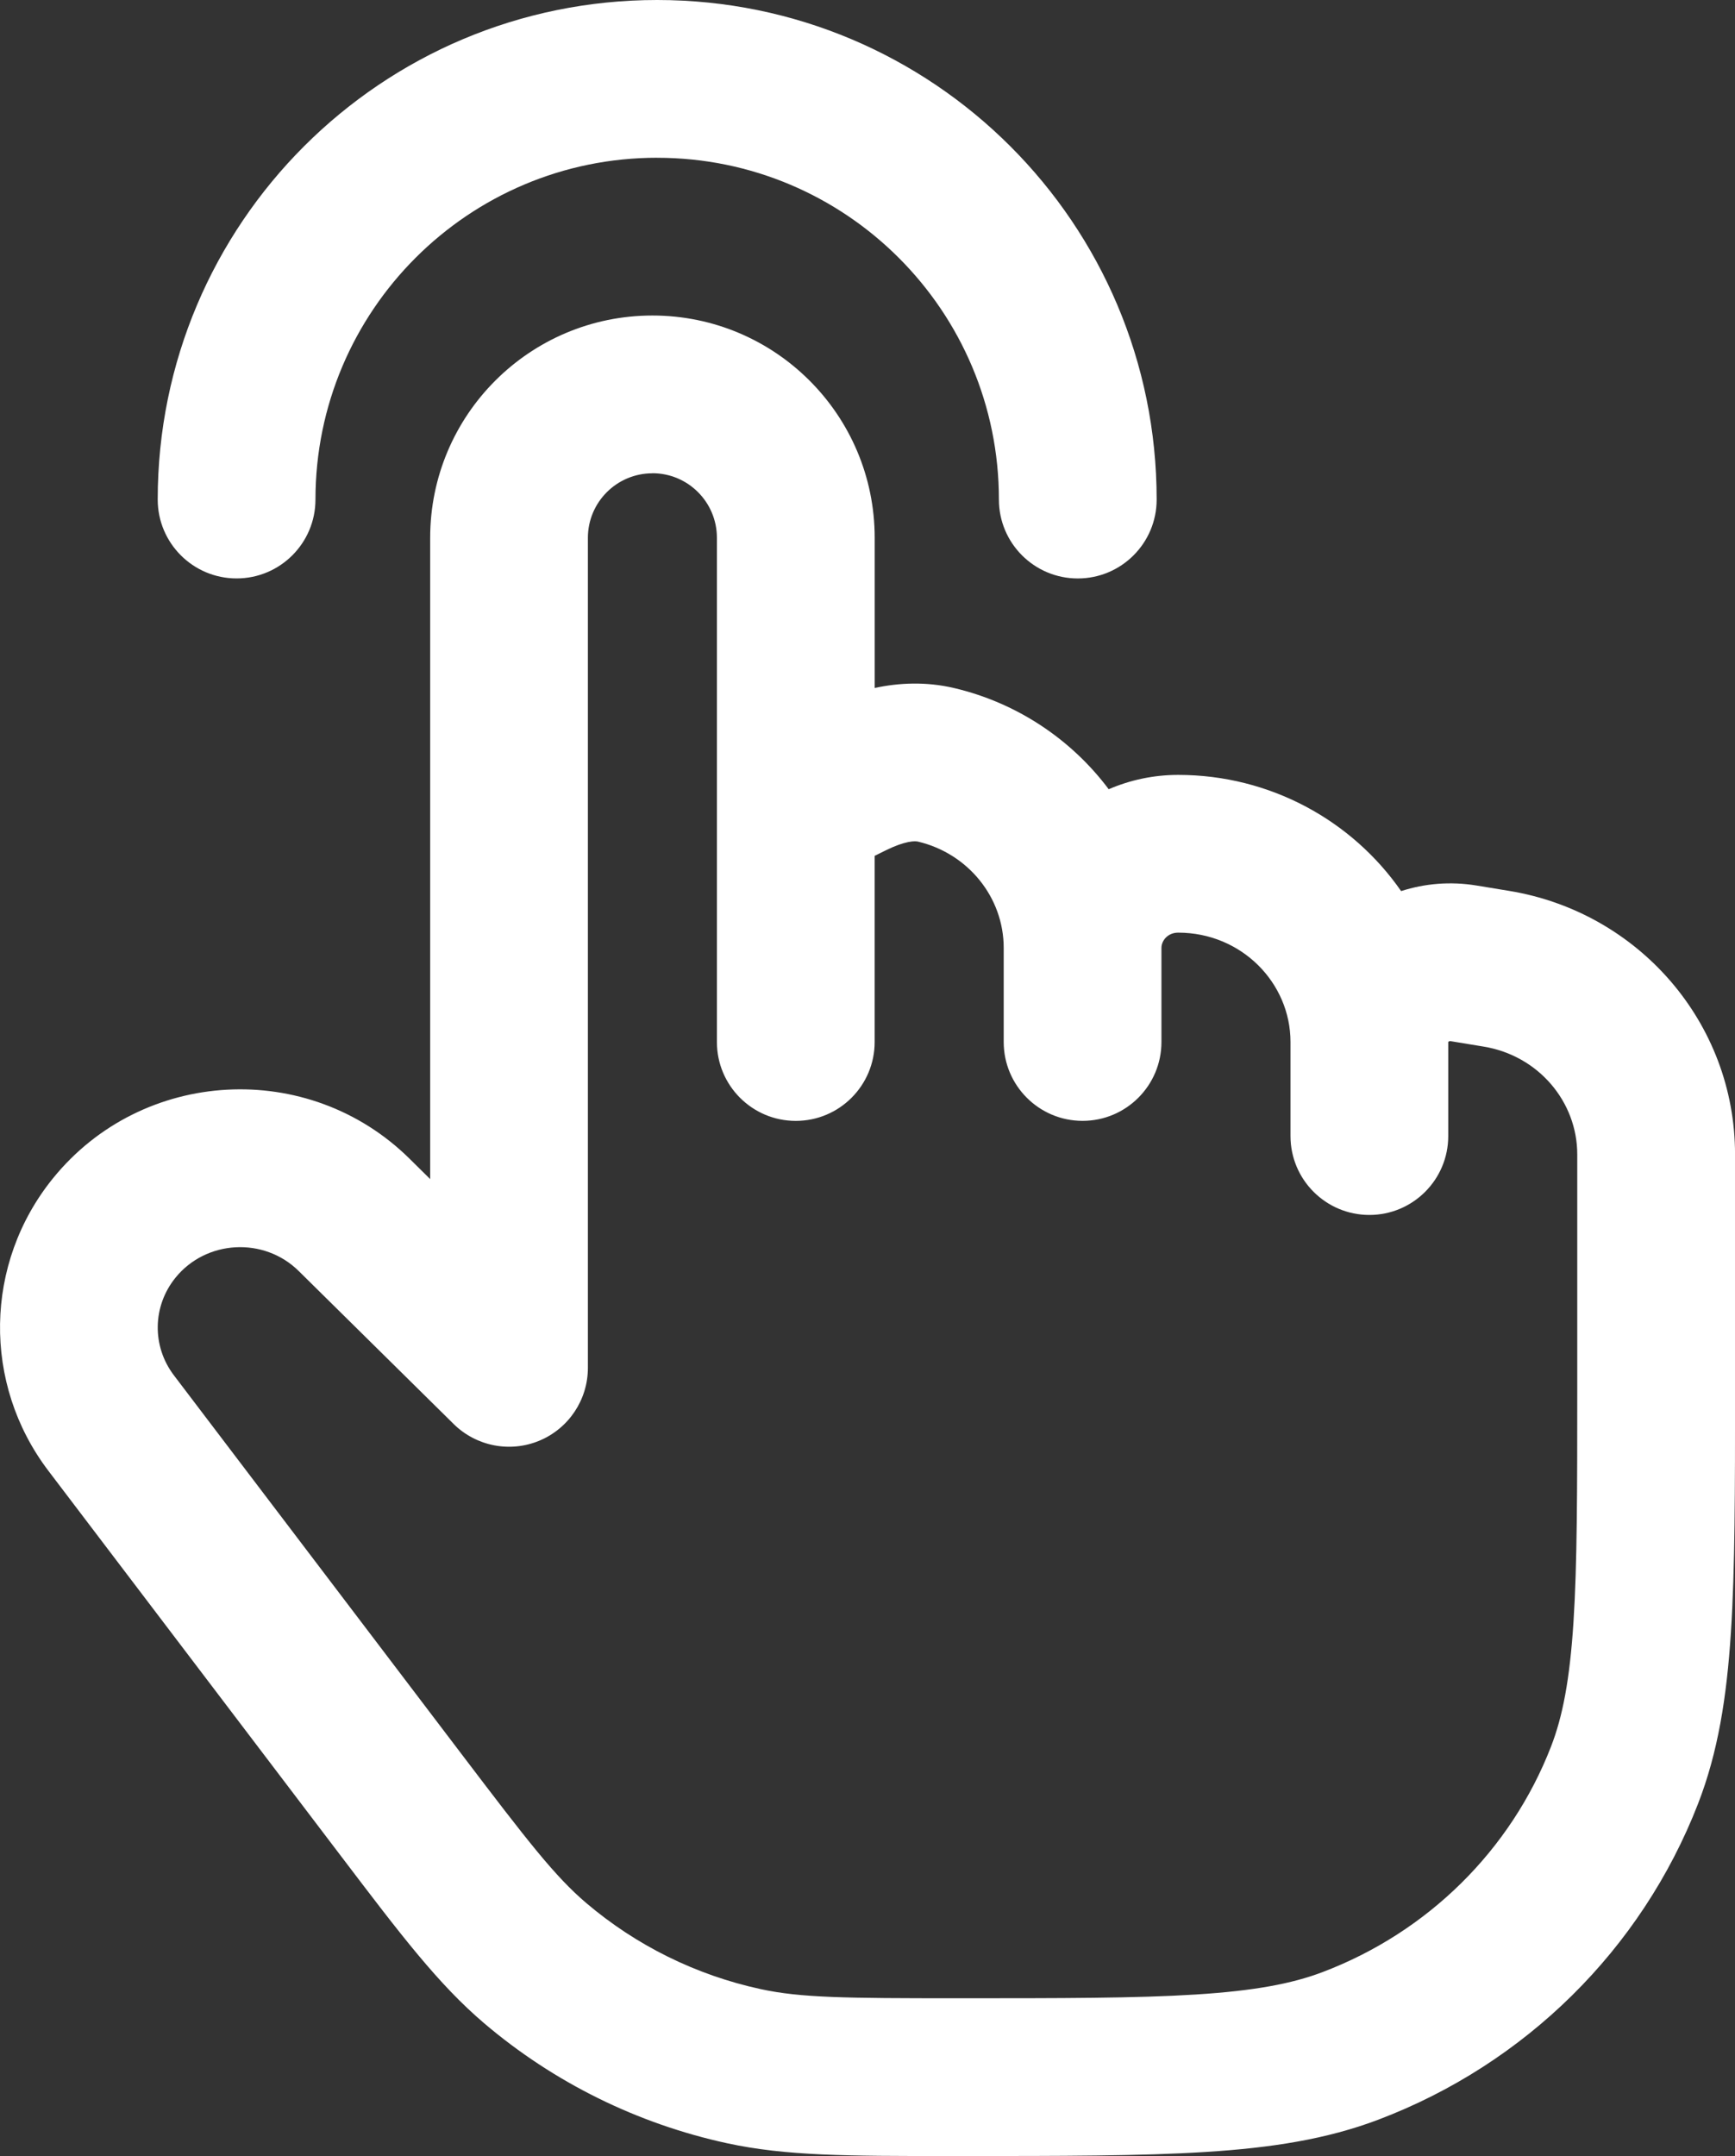 <?xml version="1.0" encoding="UTF-8"?>
<svg id="Layer_1" data-name="Layer 1" xmlns="http://www.w3.org/2000/svg" viewBox="0 0 50 62.121">
  <rect x="0" y="0" width="50" height="62.121" fill="#333333" stroke="none"/>
  <defs>
    <style>
      .cls-1 {
        fill: #fff;
        fill-rule: evenodd;
      }
    </style>
  </defs>
  <path class="cls-1" d="M18.939,4.545c-5.439,0-9.848,4.409-9.848,9.848,0,1.255-1.018,2.273-2.273,2.273s-2.273-1.018-2.273-2.273C4.545,6.444,10.99,0,18.939,0s14.394,6.444,14.394,14.394c0,1.255-1.018,2.273-2.273,2.273s-2.273-1.018-2.273-2.273c0-5.439-4.409-9.848-9.848-9.848Z"/>
  <path class="cls-1" d="M18.802,13.637c-1.027,0-1.86.833-1.86,1.86v23.915c0,.917-.551,1.744-1.396,2.097s-1.821.164-2.473-.48l-4.464-4.407c-1.005-.992-2.67-.897-3.552.192-.665.821-.683,1.974-.045,2.813l8.275,10.894c1.939,2.553,2.712,3.549,3.61,4.312,1.438,1.222,3.163,2.075,5.022,2.478,1.162.252,2.439.264,5.67.264,3.013,0,5.168,0,6.869-.108,1.683-.106,2.768-.309,3.654-.645,3.037-1.151,5.427-3.516,6.585-6.496.336-.865.541-1.928.648-3.585.108-1.676.109-3.8.109-6.776v-6.704c0-1.512-1.115-2.846-2.699-3.106l-.943-.155c-.021-.004-.033-.002-.04,0-.01.003-.02.008-.028.015l-.008.008v2.71c0,1.255-1.018,2.273-2.273,2.273s-2.273-1.018-2.273-2.273v-2.711c0-1.706-1.415-3.15-3.237-3.15-.3,0-.482.23-.482.439v2.711c0,1.255-1.018,2.273-2.273,2.273s-2.273-1.018-2.273-2.273v-2.711c0-1.457-1.028-2.721-2.47-3.062-.035-.008-.119-.02-.281.013-.168.034-.383.108-.646.238l-.322.159v5.364c0,1.255-1.018,2.273-2.273,2.273s-2.273-1.018-2.273-2.273v-14.528c0-1.027-.833-1.86-1.859-1.86ZM25.207,19.823v-4.327c0-3.537-2.868-6.405-6.405-6.405s-6.405,2.868-6.405,6.405v18.477l-.594-.587c-2.912-2.875-7.699-2.617-10.277.565-1.983,2.447-2.038,5.917-.133,8.425l8.275,10.894c.056.074.111.146.166.218,1.719,2.264,2.799,3.685,4.119,4.808,2.01,1.709,4.417,2.896,7.002,3.457,1.698.368,3.491.368,6.36.368h.351c2.919,0,5.216,0,7.077-.117,1.895-.119,3.49-.366,4.98-.931,4.229-1.603,7.581-4.906,9.211-9.1.575-1.48.827-3.064.948-4.939.119-1.84.119-4.11.119-6.99v-6.783c0-3.79-2.779-6.98-6.509-7.592l-.943-.155c-.753-.123-1.493-.058-2.171.161-1.408-2.028-3.772-3.348-6.424-3.348-.709,0-1.387.147-2.003.413-1.077-1.438-2.647-2.489-4.45-2.914-.819-.193-1.598-.153-2.293-.004Z"/>
</svg>